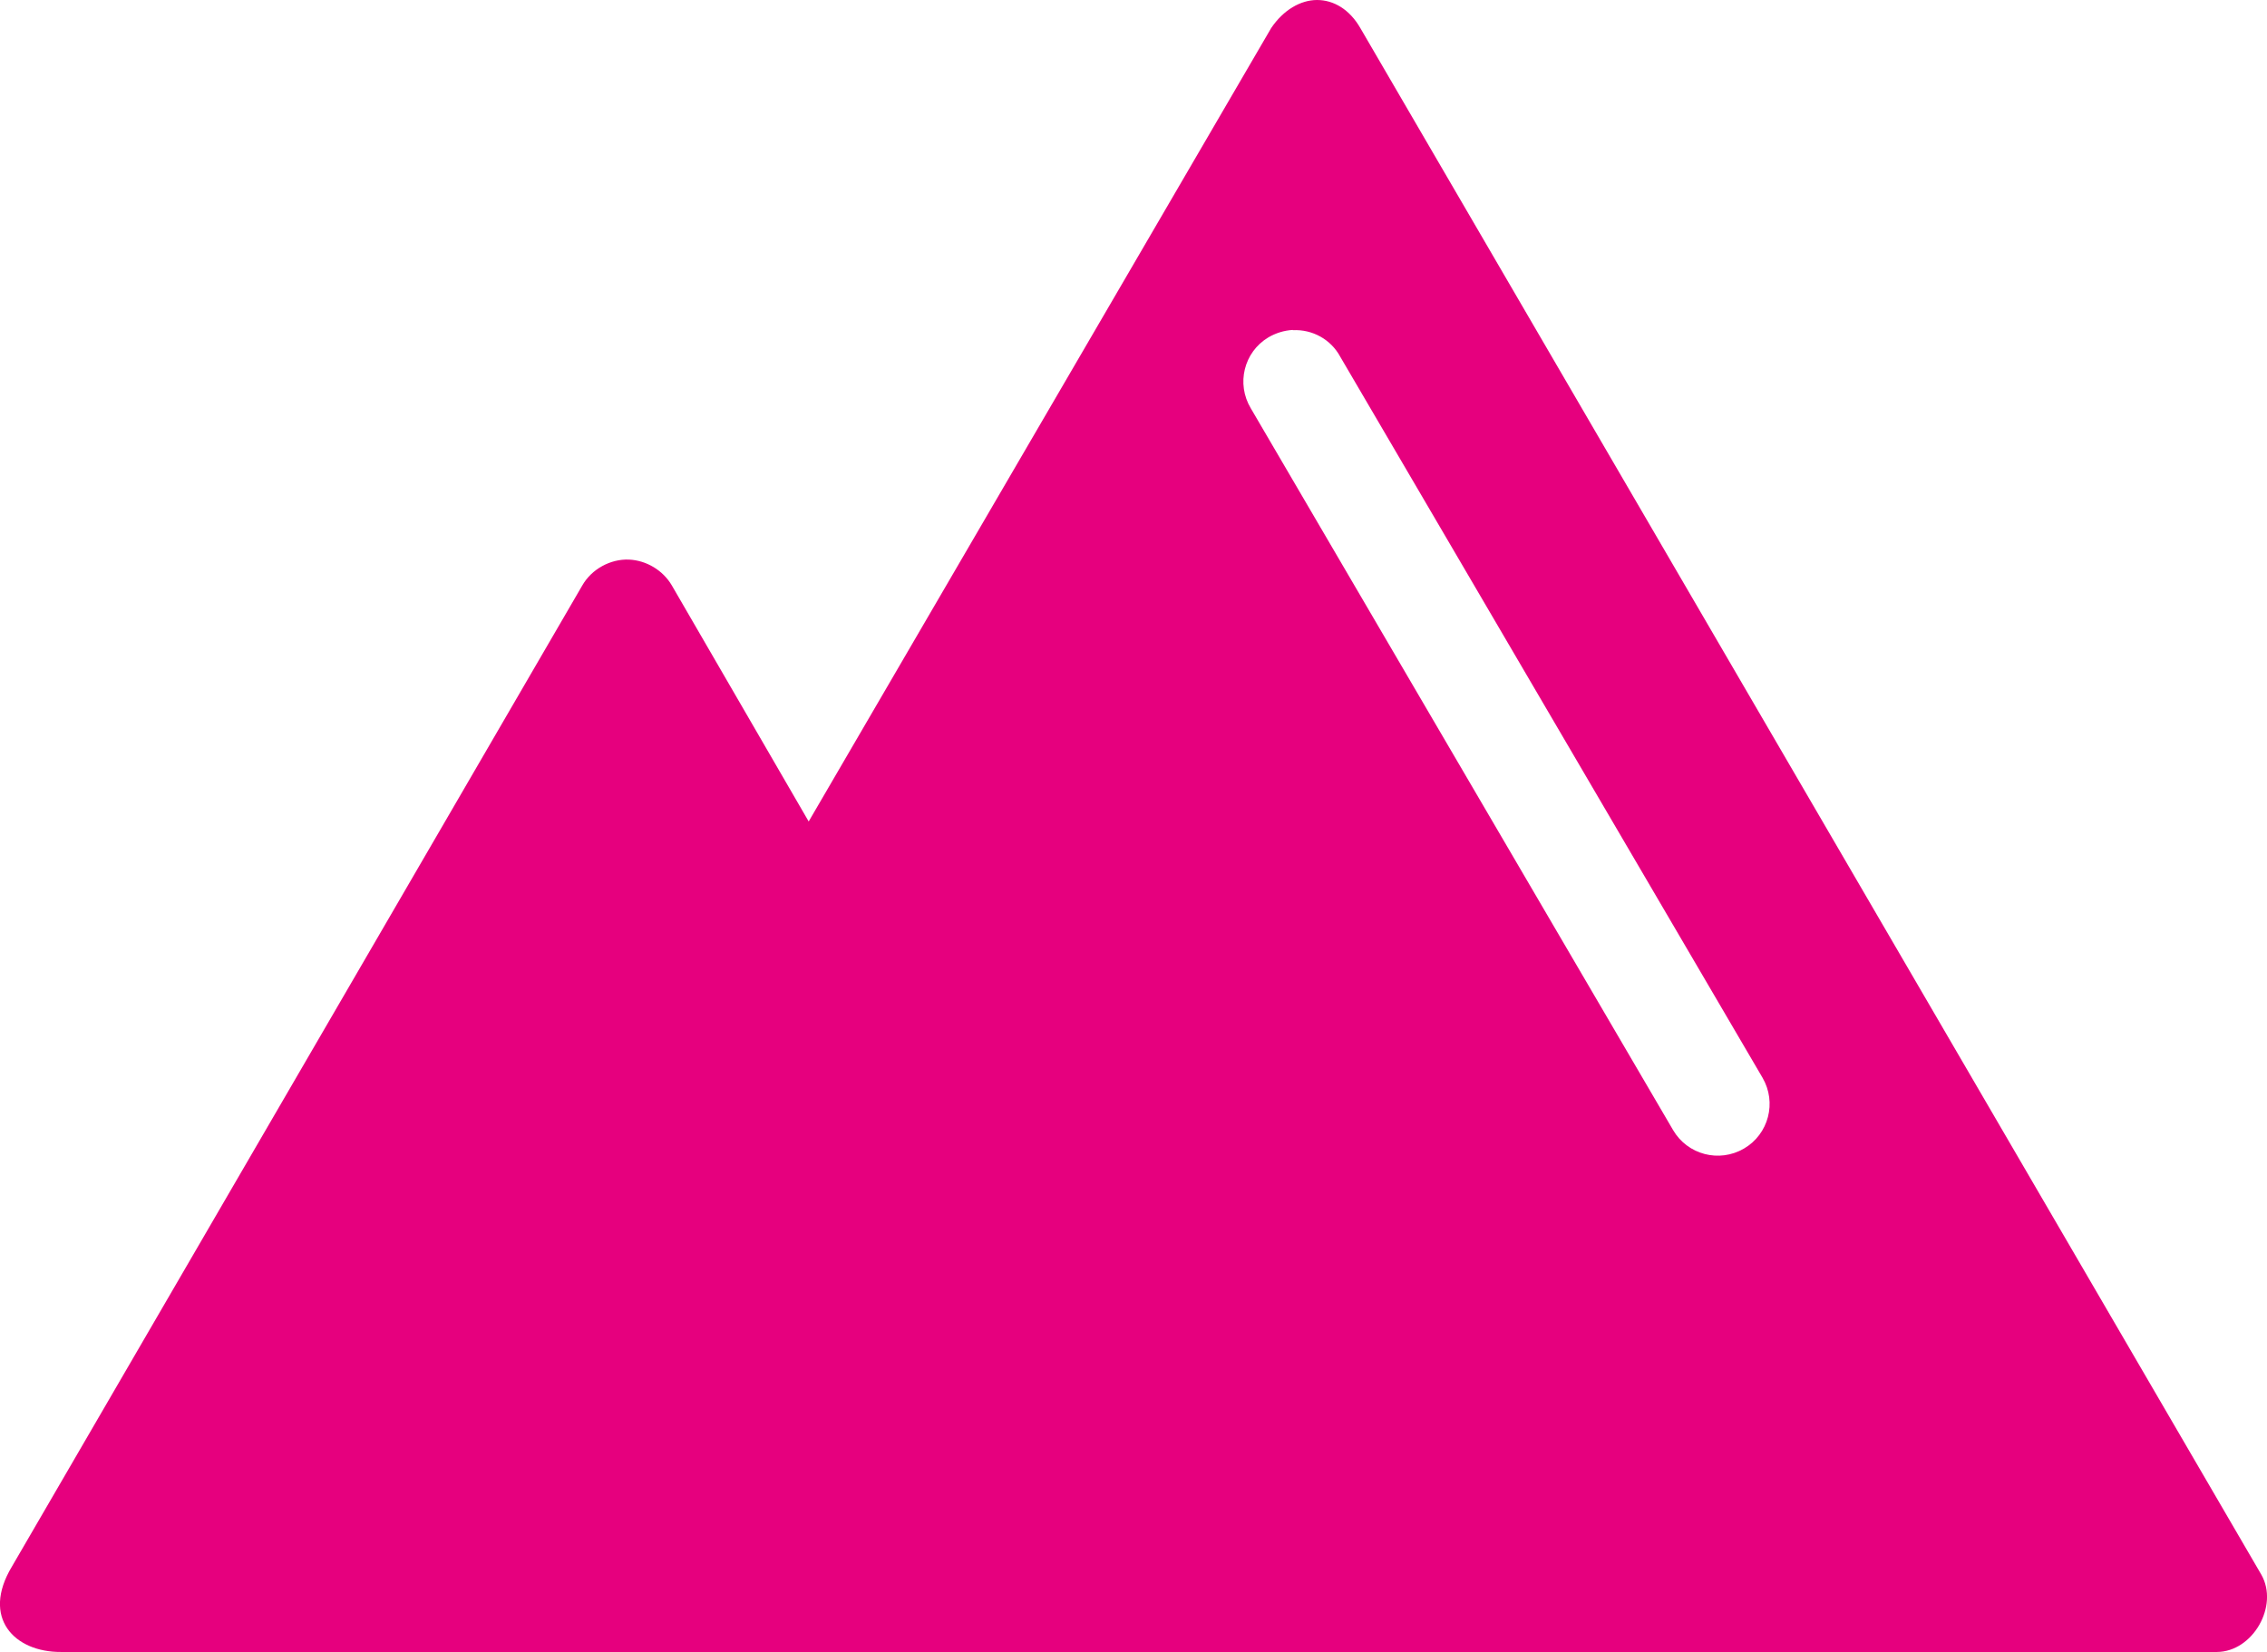 <?xml version="1.0" encoding="UTF-8"?>
<svg id="Calque_2" data-name="Calque 2" xmlns="http://www.w3.org/2000/svg" viewBox="0 0 87.94 64.09">
  <defs>
    <style>
      .cls-1 {
        fill: #e6007e;
        fill-rule: evenodd;
        stroke-width: 0px;
      }
    </style>
  </defs>
  <g id="Calque_1-2" data-name="Calque 1">
    <path class="cls-1" d="m51.09,0c-.64,0-1.31.39-1.78,1.09l-17.94,30.78-5.31-9.16c-.34-.58-.98-.97-1.66-1-.72-.03-1.45.37-1.81,1L.46,60.78c-1.19,1.98.09,3.32,1.91,3.31h83.63c1.39-.01,2.41-1.79,1.72-3L52.77,1.09C52.35.36,51.73,0,51.09,0Zm-.94,12.81c.76-.04,1.48.36,1.84,1.03l16.38,27.97c.56.96.24,2.19-.72,2.75-.96.56-2.19.24-2.75-.72h0l-16.38-28c-.57-.95-.27-2.18.68-2.75.29-.17.61-.27.95-.29Z"/>
  </g>
</svg>
